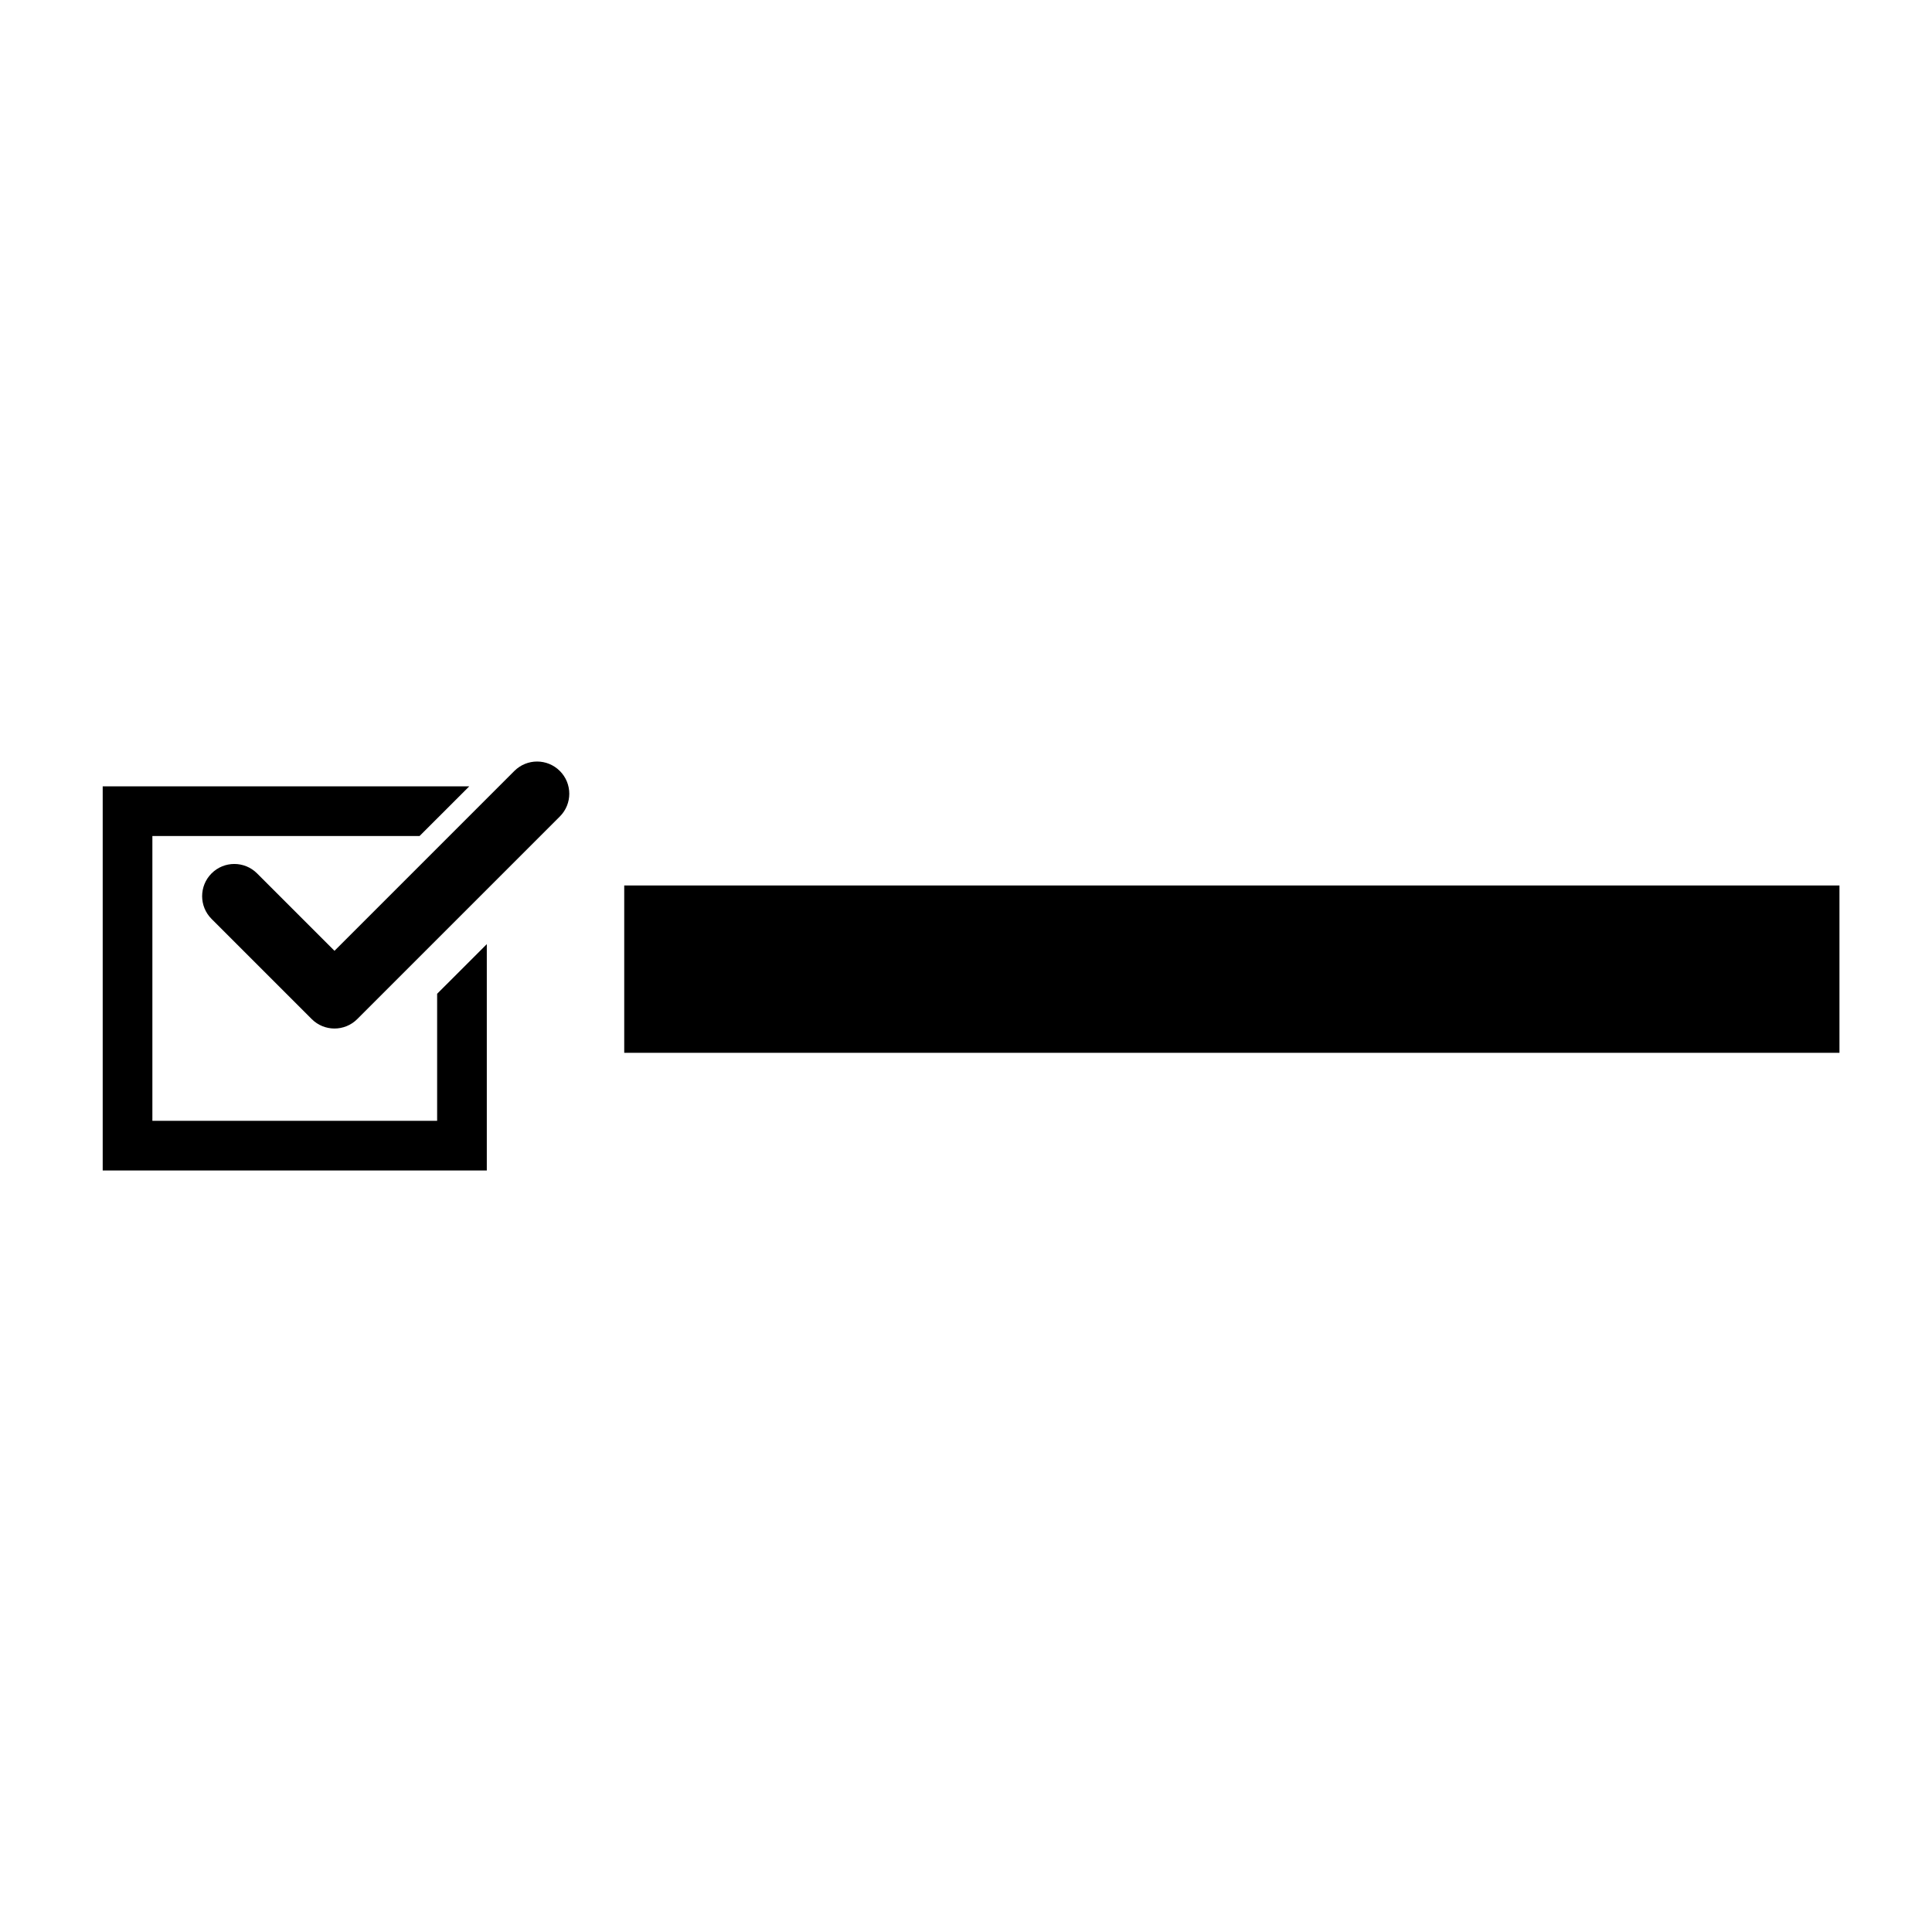 <?xml version="1.0" encoding="utf-8"?>
<!-- Generator: Adobe Illustrator 16.0.0, SVG Export Plug-In . SVG Version: 6.00 Build 0)  -->
<!DOCTYPE svg PUBLIC "-//W3C//DTD SVG 1.1//EN" "http://www.w3.org/Graphics/SVG/1.1/DTD/svg11.dtd">
<svg version="1.1" id="Layer_5" xmlns="http://www.w3.org/2000/svg" xmlns:xlink="http://www.w3.org/1999/xlink" x="0px" y="0px"
	 width="100px" height="100px" viewBox="0 0 100 100" enable-background="new 0 0 100 100" xml:space="preserve">
<path d="M22.626,51.438l2.571-2.57v11.715H5.316V40.702h18.972l-2.571,2.57H7.887v14.74h14.739V51.438z M26.622,39.905l-9.309,9.309
	l-4.007-4.007c-0.65-0.651-1.705-0.651-2.356,0c-0.65,0.651-0.65,1.705,0,2.356l5.185,5.185c0.325,0.325,0.751,0.488,1.178,0.488
	c0.426,0,0.853-0.163,1.178-0.488l10.487-10.487c0.651-0.65,0.651-1.705,0-2.355C28.327,39.254,27.273,39.254,26.622,39.905z
	 M32.31,45.833v8.66h62.9v-8.66H32.31z"/>
</svg>
